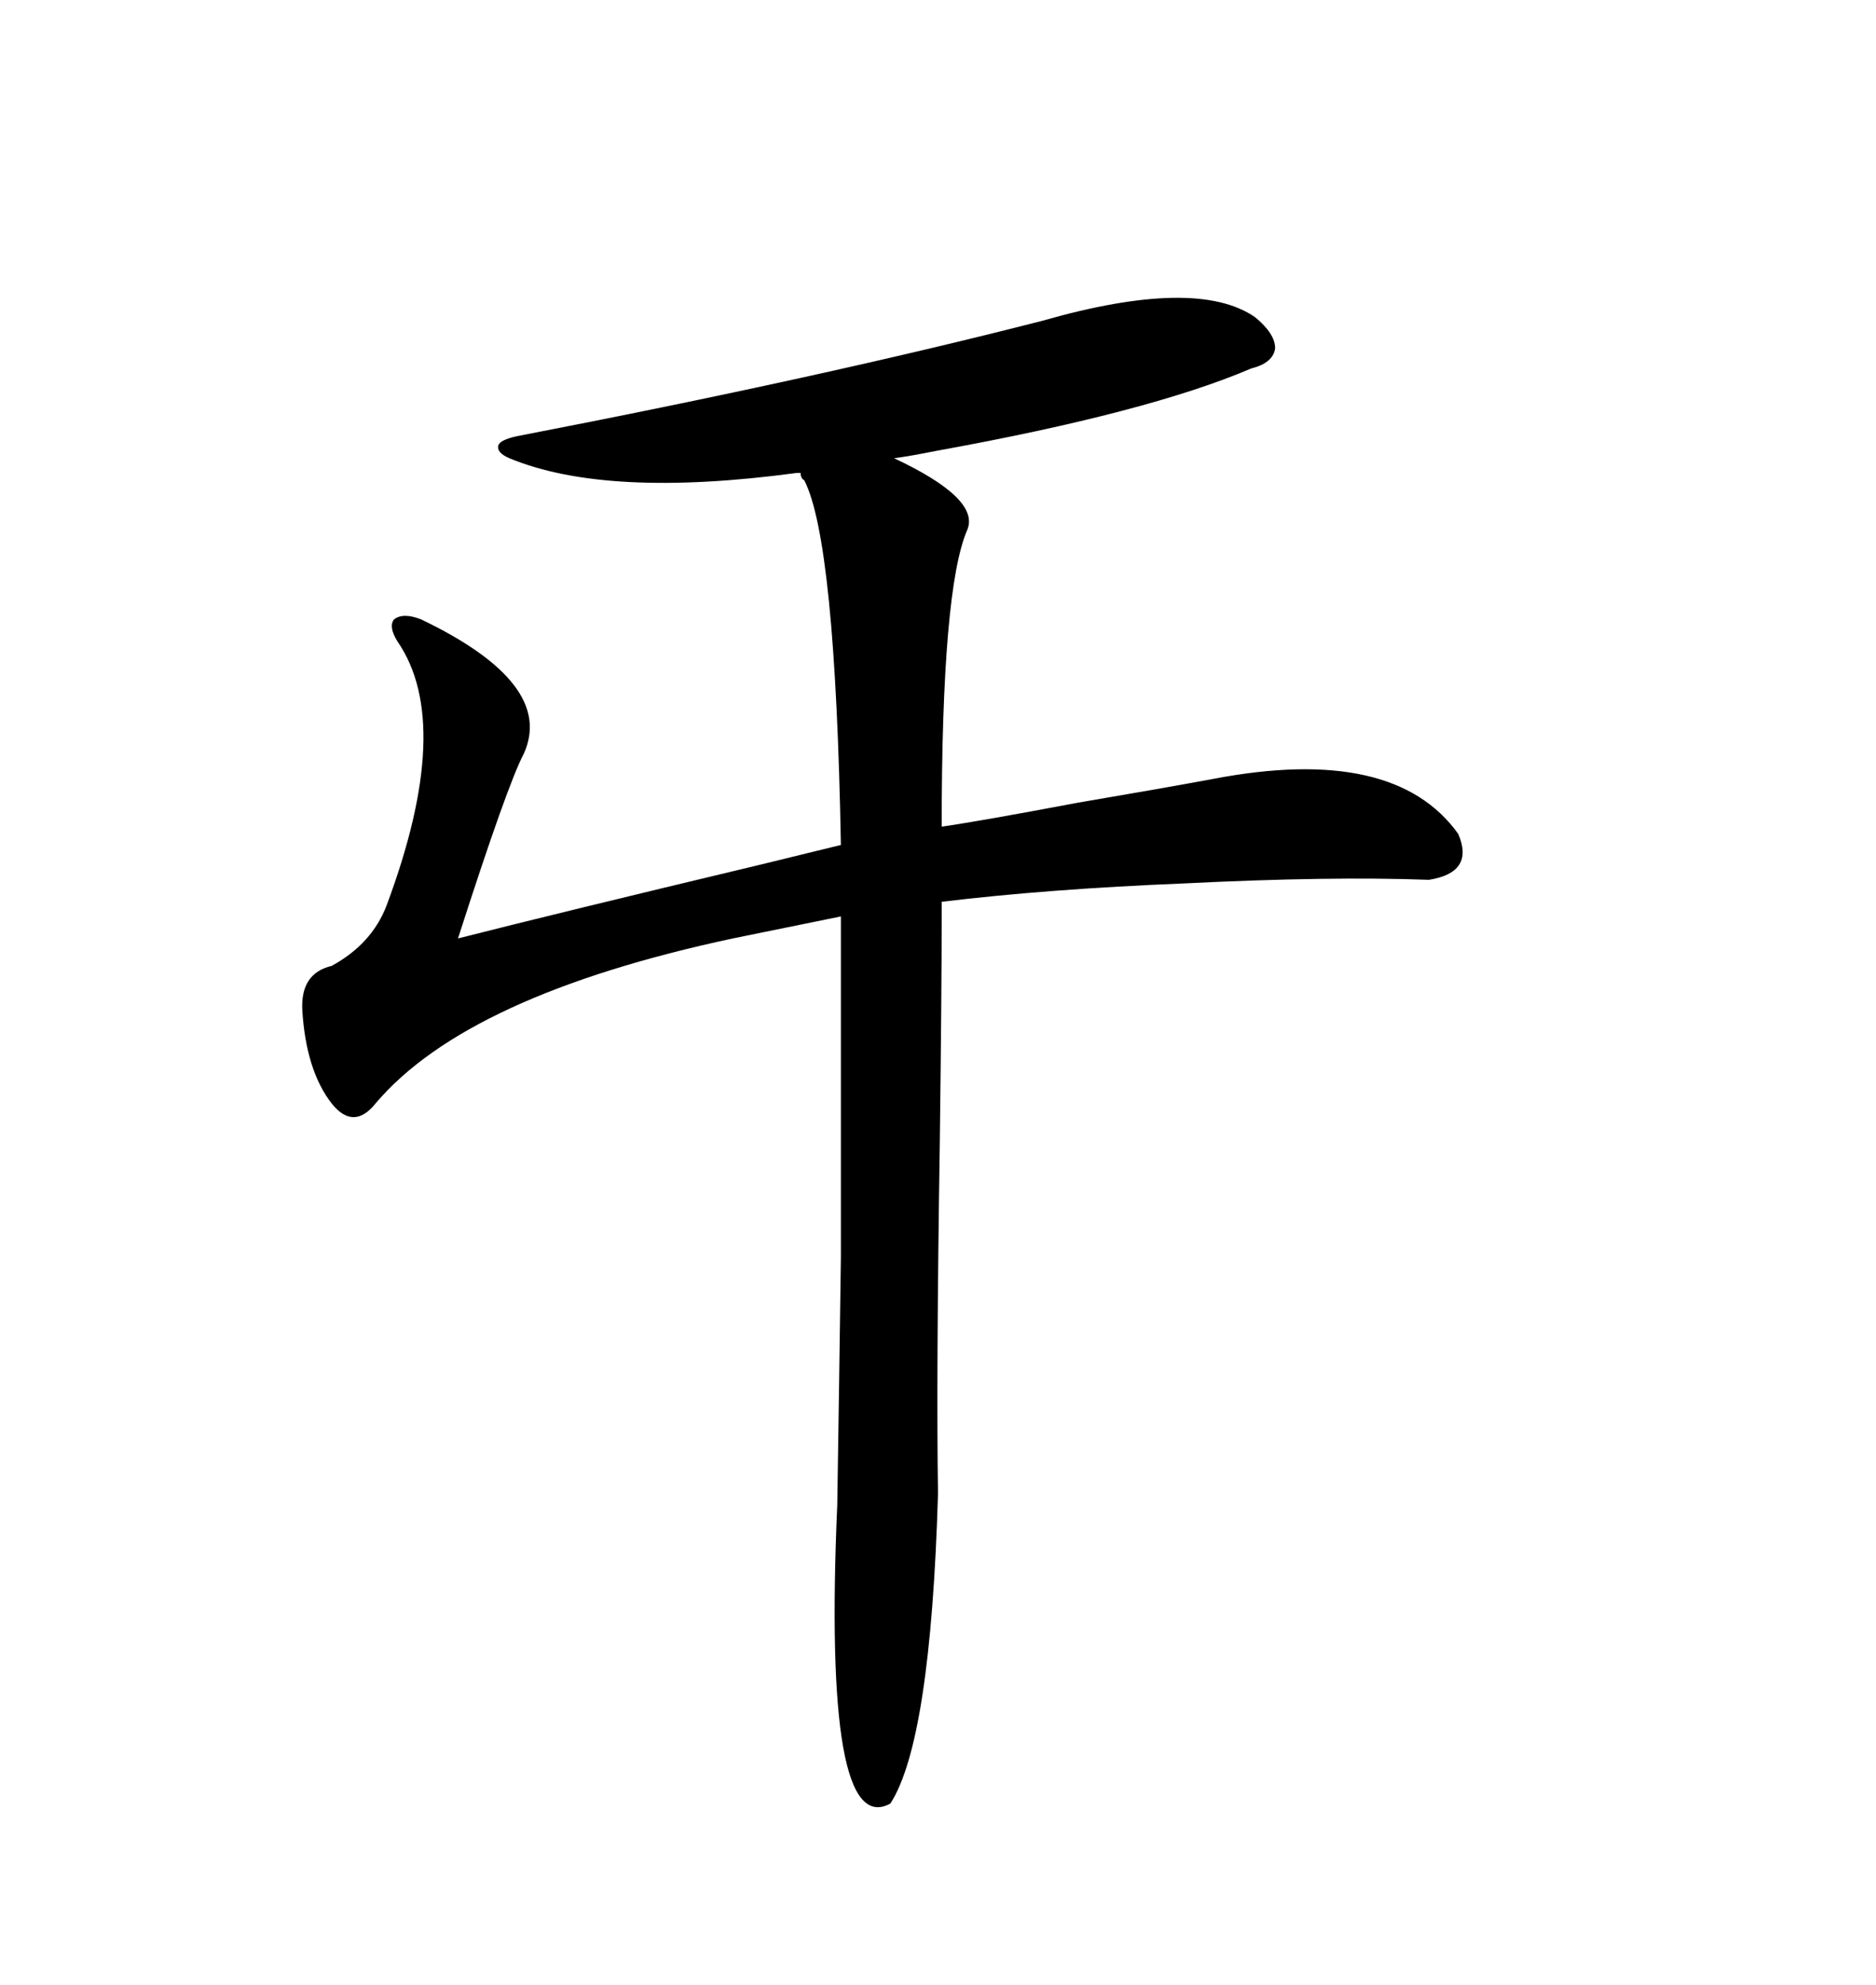 <svg xmlns="http://www.w3.org/2000/svg" xmlns:xlink="http://www.w3.org/1999/xlink" width="300" height="317.285"><path d="M166.70 51.27L166.70 51.27Q191.31 44.24 200.68 50.68L200.68 50.68Q203.91 53.32 203.91 55.66L203.91 55.66Q203.61 58.01 200.10 58.89L200.10 58.89Q183.69 65.92 149.71 72.07L149.71 72.07Q145.31 72.95 142.97 73.24L142.97 73.24Q156.74 79.69 154.69 84.67L154.69 84.67Q150.59 94.04 150.59 132.13L150.59 132.13Q156.74 131.25 172.27 128.32L172.27 128.32Q186.04 125.98 193.95 124.51L193.95 124.51Q222.95 118.95 233.20 133.30L233.20 133.30Q235.84 139.45 228.52 140.63L228.52 140.63Q212.70 140.04 189.26 141.21L189.26 141.21Q167.58 142.09 150.59 144.14L150.59 144.14L150.59 146.48Q150.59 158.20 150.29 182.52L150.29 182.52Q149.71 220.02 150 238.77L150 238.77Q148.83 278.32 142.38 288.28L142.38 288.28Q131.54 294.14 133.89 240.53L133.89 240.53Q134.18 222.36 134.47 200.98L134.47 200.98Q134.47 190.72 134.47 178.71L134.47 178.71Q134.47 168.16 134.47 148.24L134.47 148.24L134.47 146.48L117.19 150Q74.71 159.08 60.06 176.37L60.06 176.37Q56.54 180.76 53.03 176.37L53.03 176.37Q48.93 171.09 48.34 161.43L48.34 161.43Q48.05 155.57 53.03 154.39L53.03 154.39Q59.47 150.88 61.82 144.73L61.82 144.73Q72.66 115.72 63.57 102.54L63.57 102.54Q62.11 100.20 62.99 99.02L62.99 99.02Q64.45 97.85 67.38 99.02L67.38 99.02Q88.77 109.28 83.79 120.41L83.79 120.41Q81.15 125.39 73.24 150L73.24 150Q89.36 145.90 121.29 138.28L121.29 138.28L134.47 135.06Q133.59 86.43 128.61 76.76L128.61 76.76Q128.03 76.46 128.03 75.59L128.03 75.59L127.44 75.59Q96.97 79.69 81.45 73.24L81.45 73.24Q79.39 72.36 79.69 71.19L79.69 71.19Q79.98 70.31 82.62 69.73L82.62 69.73Q131.25 60.35 166.70 51.27Z"/></svg>